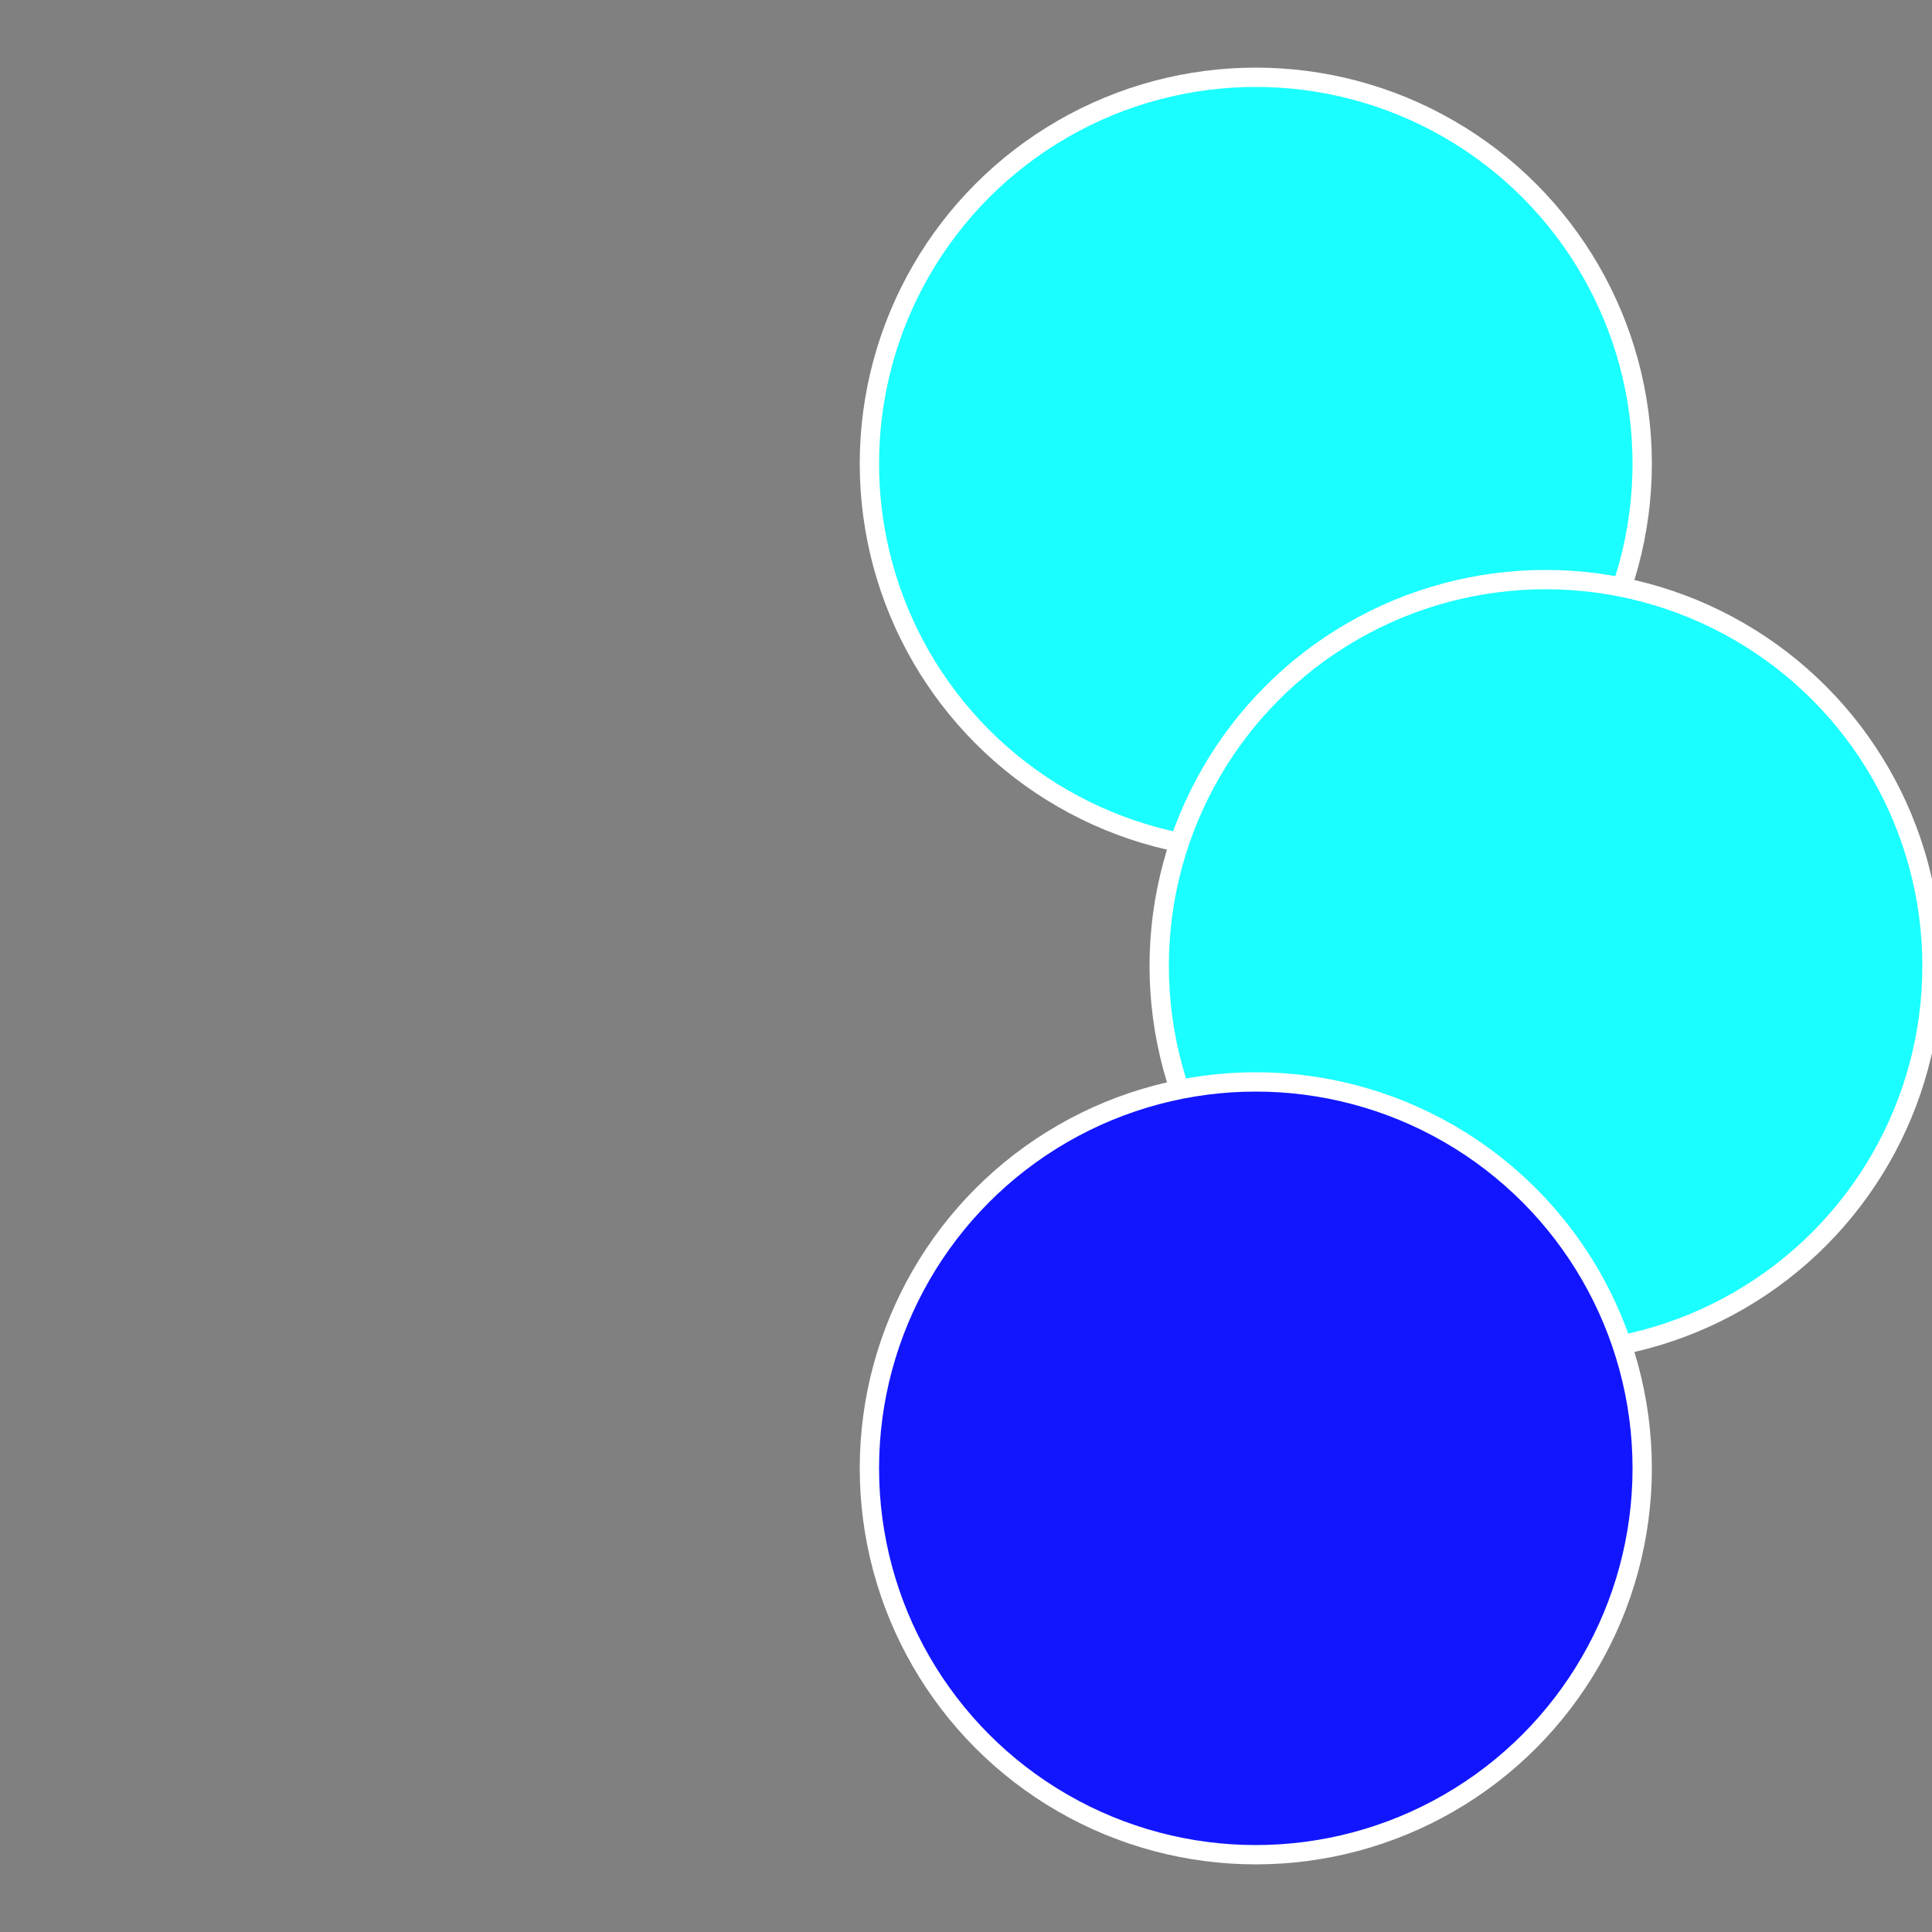 <?xml version="1.0" standalone="no"?>
<svg width="500" height="500" viewBox="-1 -1 2 2" xmlns="http://www.w3.org/2000/svg">
 
                <rect x="-1" y="-1" width="2" height="2" fill="#808080" stroke="none"/>
 
                <circle cx="0.3" cy="-0.52" r="0.4" fill="#1bfeffffffffffffe574fffffffffffff05c" stroke="#fff" stroke-width="1%" />
             
                <circle cx="0.6" cy="0" r="0.4" fill="#1bfeffffffffffffe574ab9" stroke="#fff" stroke-width="1%" />
             
                <circle cx="0.3" cy="0.52" r="0.4" fill="#1116ffffffffffffe5741bfe" stroke="#fff" stroke-width="1%" />
            </svg>
